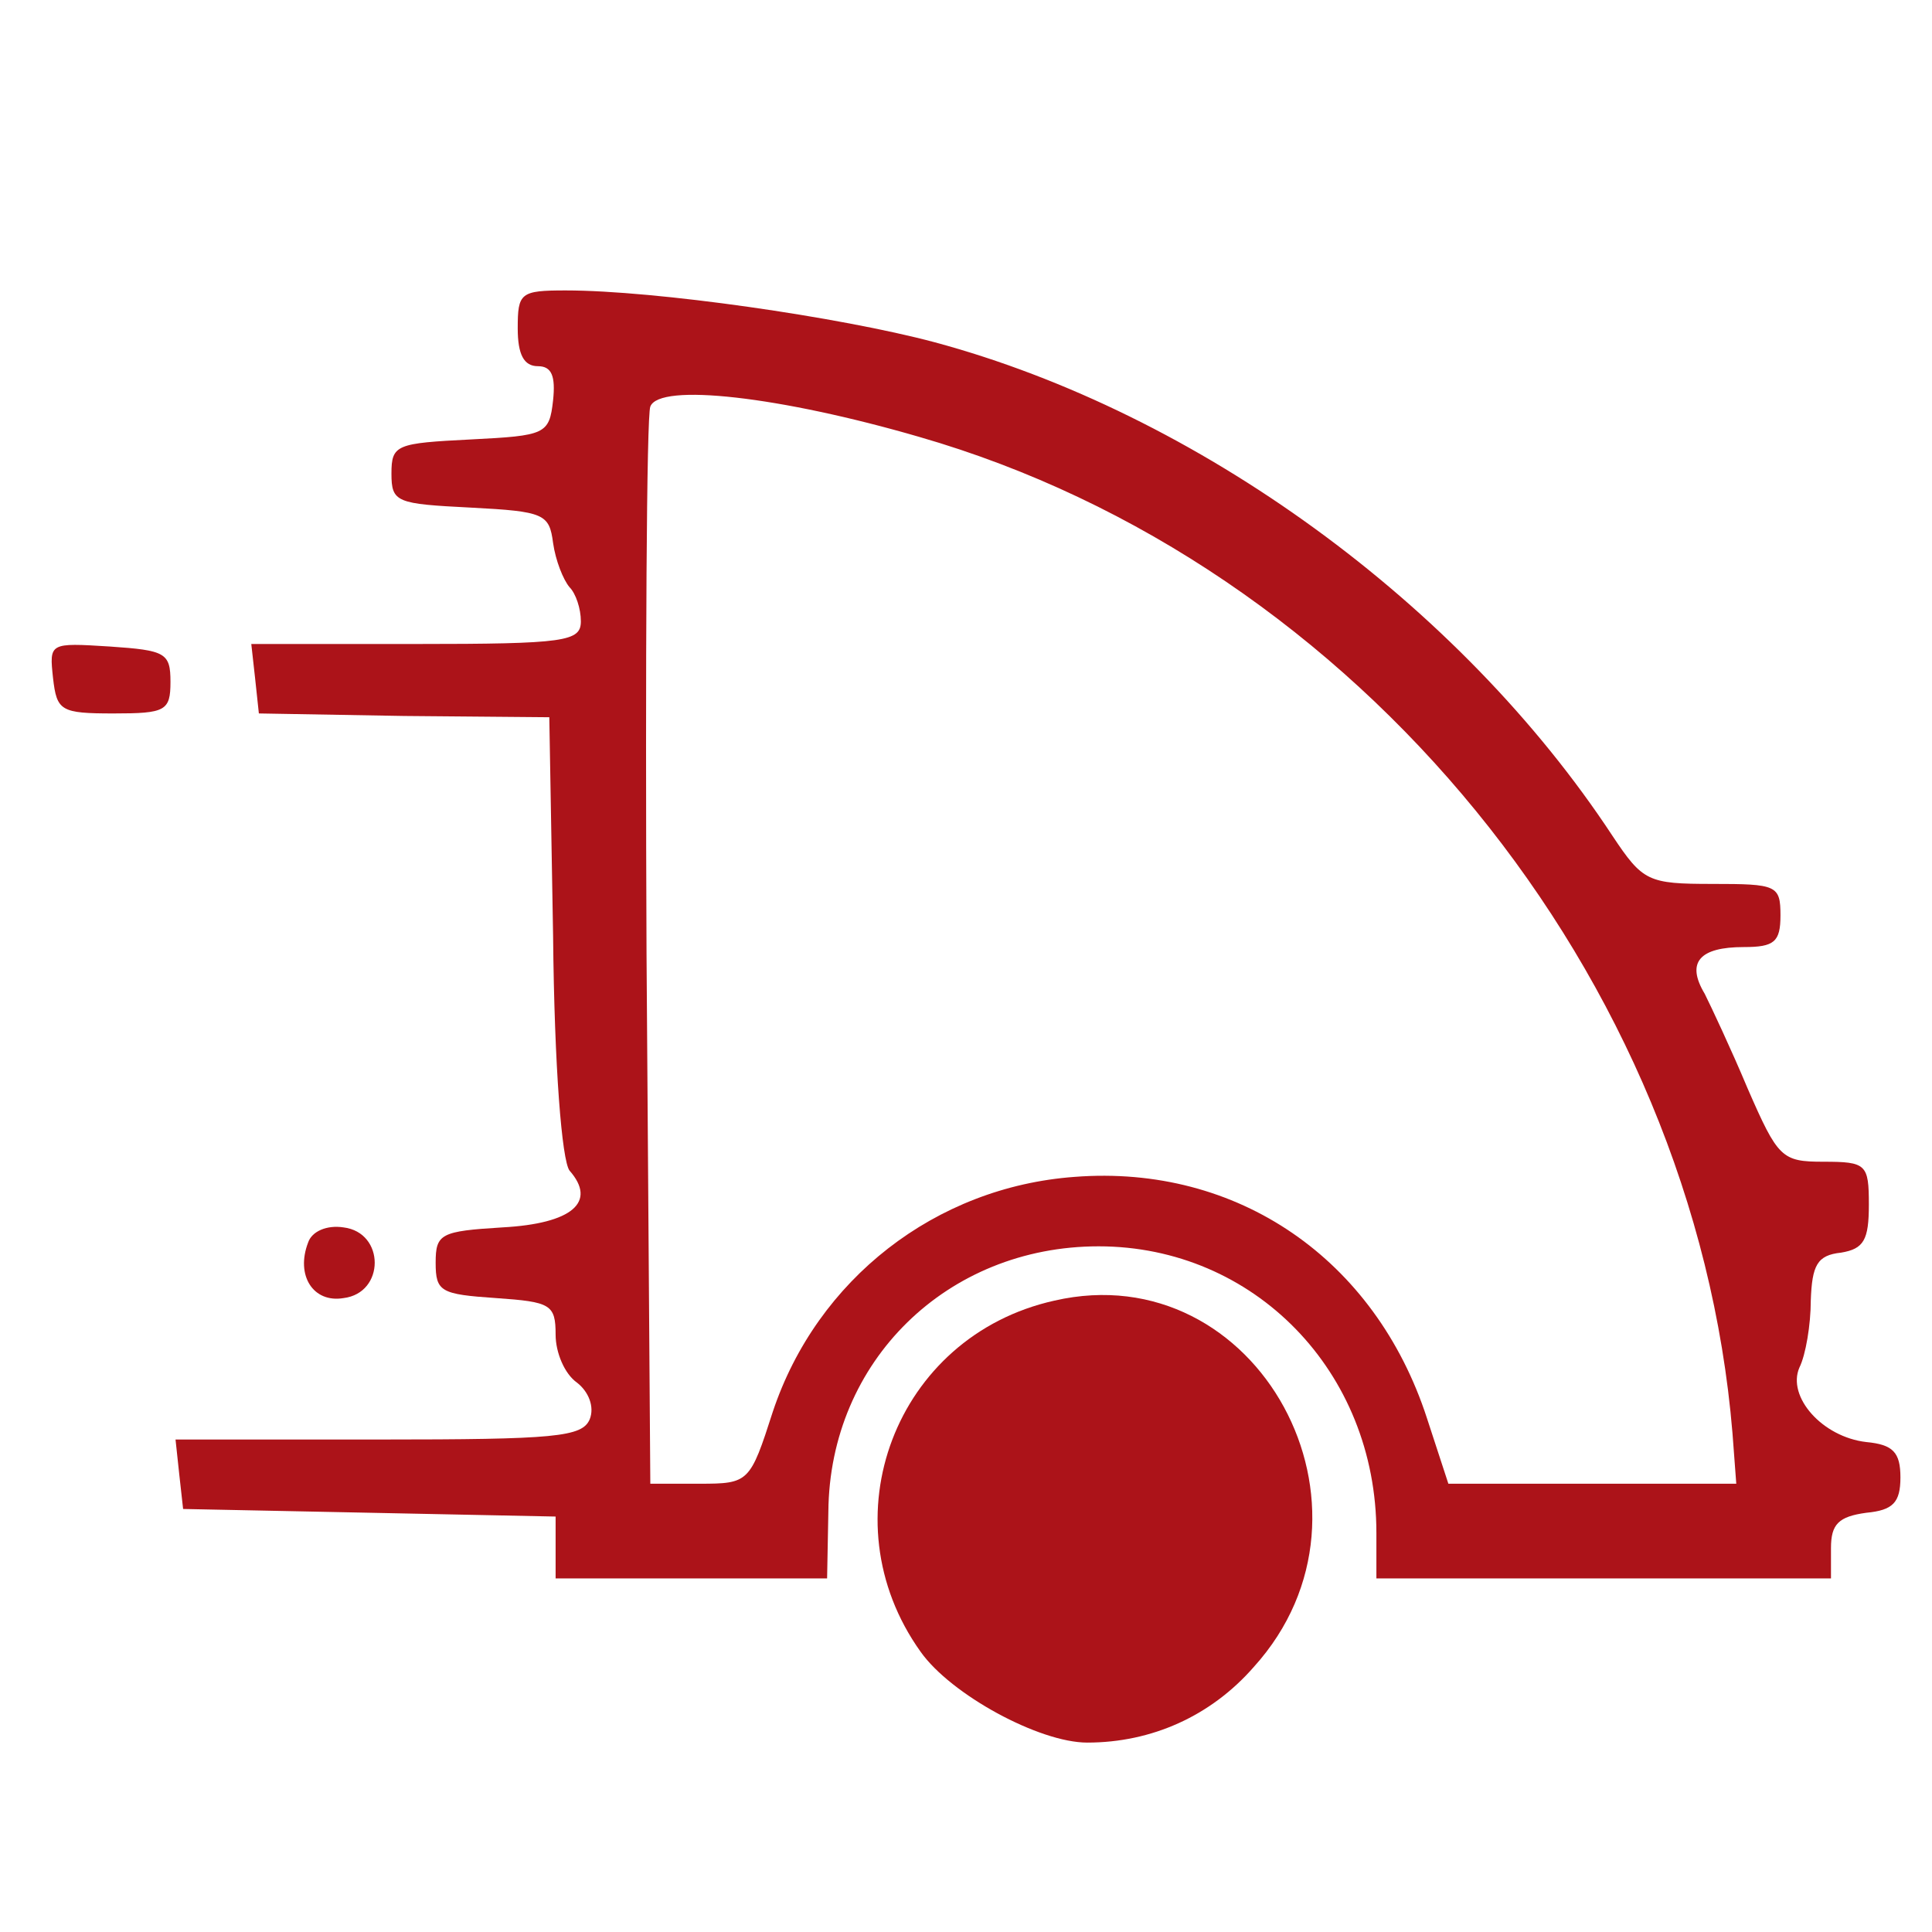 <?xml version="1.0" standalone="no"?>
<!DOCTYPE svg PUBLIC "-//W3C//DTD SVG 20010904//EN"
 "http://www.w3.org/TR/2001/REC-SVG-20010904/DTD/svg10.dtd">
<svg version="1.0" xmlns="http://www.w3.org/2000/svg"
 width="153pt" height="153pt" viewBox="0 0 153 153"
 preserveAspectRatio="xMidYMid meet">

<g transform="translate(0,153) scale(0.1,-0.1)"
fill="#ac1319" stroke="none">
<path d="M410 1270 c0 -21 5 -30 16 -30 11 0 14 -8 12 -27 -3 -27 -6 -28 -65
-31 -59 -3 -63 -4 -63 -27 0 -23 4 -24 63 -27 58 -3 62 -5 65 -28 2 -14 8 -29
13 -35 5 -5 9 -17 9 -27 0 -16 -12 -18 -131 -18 l-130 0 3 -27 3 -28 115 -2
115 -1 3 -173 c1 -105 7 -178 13 -186 22 -25 2 -42 -53 -45 -49 -3 -53 -5 -53
-28 0 -23 4 -25 48 -28 43 -3 47 -5 47 -29 0 -14 7 -31 17 -38 9 -7 14 -19 10
-29 -6 -14 -27 -16 -167 -16 l-161 0 3 -28 3 -27 148 -3 147 -3 0 -24 0 -25
108 0 107 0 1 53 c1 119 94 210 214 210 123 0 220 -99 220 -227 l0 -36 180 0
180 0 0 24 c0 19 6 25 28 28 21 2 27 8 27 28 0 20 -6 26 -27 28 -35 4 -63 36
-53 59 5 10 9 34 9 53 1 28 5 36 24 38 18 3 22 10 22 38 0 32 -2 34 -36 34
-33 0 -36 3 -60 58 -13 31 -29 65 -34 75 -15 25 -4 37 31 37 24 0 29 4 29 25
0 24 -3 25 -54 25 -51 0 -55 2 -79 38 -121 184 -329 335 -537 391 -75 20 -221
41 -292 41 -36 0 -38 -2 -38 -30z m318 -86 c347 -100 614 -427 644 -789 l3
-40 -114 0 -114 0 -17 52 c-41 126 -150 201 -279 191 -110 -8 -204 -81 -239
-186 -18 -56 -19 -57 -58 -57 l-39 0 -3 420 c-1 231 0 426 3 433 7 19 103 8
213 -24z"/>
<path d="M42 993 c3 -26 6 -28 48 -28 41 0 45 2 45 25 0 23 -4 25 -48 28 -48
3 -48 3 -45 -25z"/>
<path d="M244 546 c-10 -26 4 -48 28 -44 33 4 33 52 0 56 -13 2 -25 -3 -28
-12z"/>
<path d="M835 500 c-126 -28 -181 -173 -106 -278 24 -34 94 -72 132 -72 51 0
98 21 132 60 113 125 3 327 -158 290z"/>
</g>
</svg>
